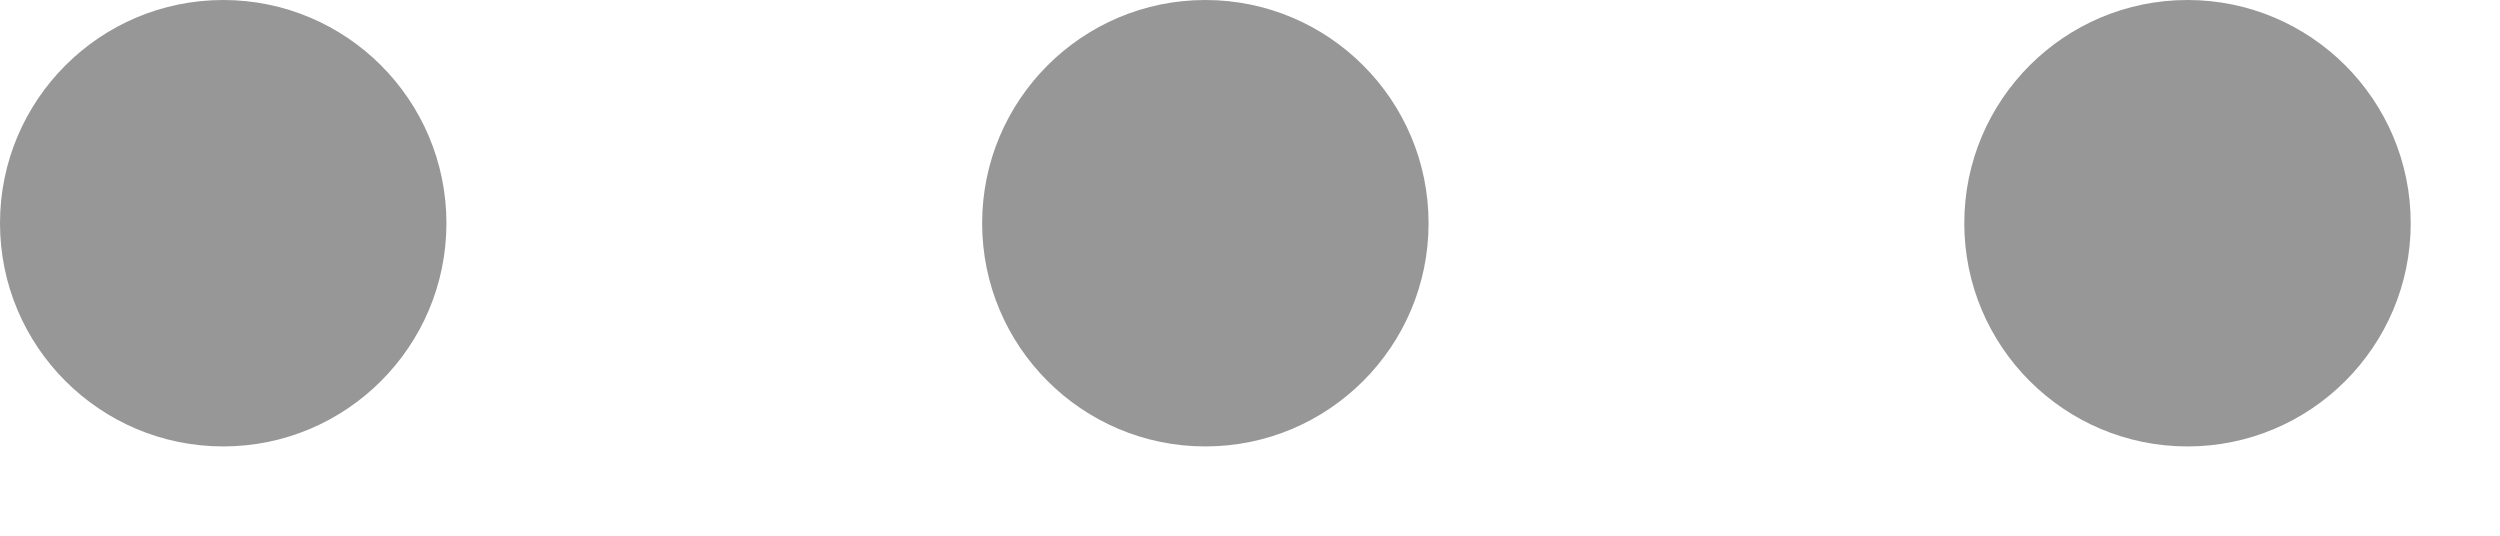 <svg width="14" height="3" viewBox="0 0 14 3" fill="none" xmlns="http://www.w3.org/2000/svg">
<path d="M6.75 2.5C7.44 2.5 8 1.94 8 1.25C8 0.56 7.44 0 6.75 0C6.06 0 5.5 0.56 5.5 1.25C5.5 1.94 6.06 2.5 6.75 2.5Z" fill="#979797"/>
<path d="M1.25 2.5C1.94 2.5 2.5 1.94 2.5 1.25C2.5 0.56 1.94 0 1.25 0C0.56 0 0 0.56 0 1.25C0 1.94 0.56 2.5 1.25 2.5Z" fill="#979797"/>
<path d="M12.25 2.5C12.94 2.5 13.5 1.94 13.5 1.25C13.5 0.56 12.94 0 12.25 0C11.56 0 11 0.56 11 1.25C11 1.94 11.56 2.5 12.25 2.5Z" fill="#979797"/>
</svg>

